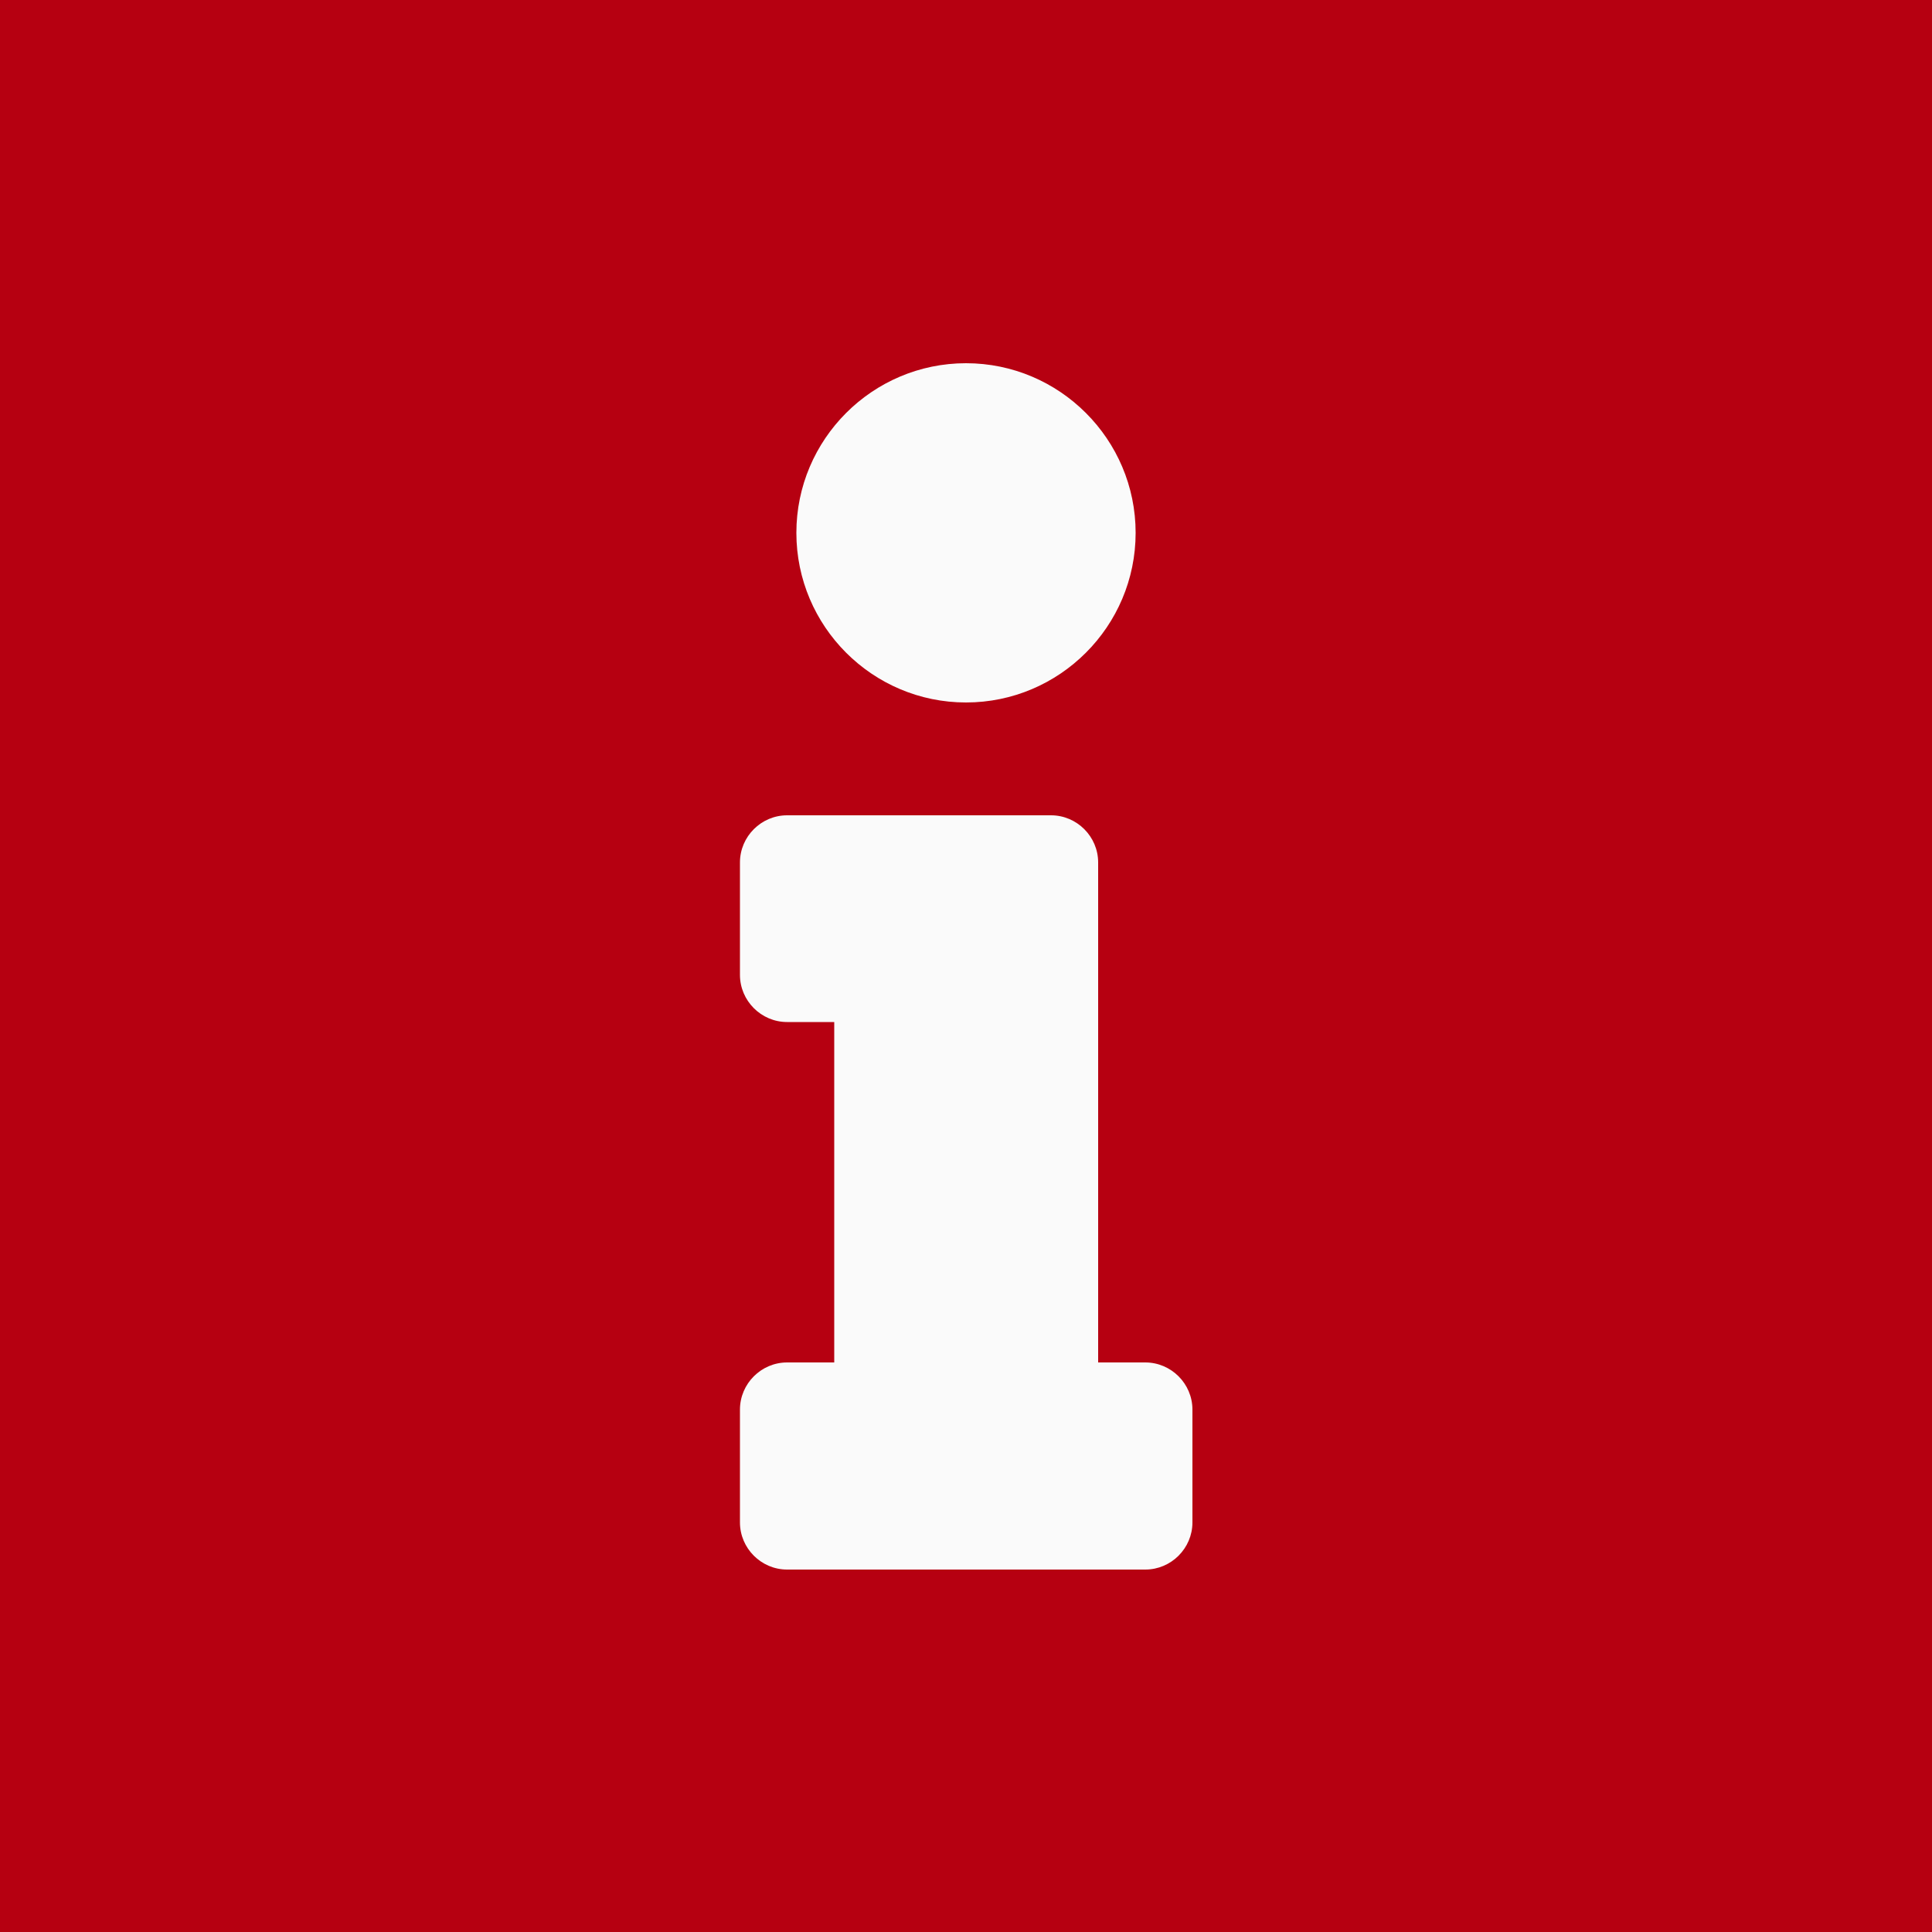 <?xml version="1.0" encoding="UTF-8"?>
<svg xmlns="http://www.w3.org/2000/svg" id="a" viewBox="0 0 50 50">
  <g id="b">
    <rect id="c" x="0" y="0" width="50" height="50" style="fill:#b60011; stroke-width:0px;"></rect>
    <rect id="d" x="0" y="0" width="50" height="50" style="fill:none; stroke-width:0px;"></rect>
    <path id="e" d="m20.37,35.26h1.22v-8.81h-1.22c-.67,0-1.22-.55-1.22-1.22,0,0,0,0,0,0v-2.91c0-.67.55-1.22,1.22-1.22h6.83c.67,0,1.22.55,1.22,1.22v12.94h1.22c.67,0,1.22.55,1.22,1.22v2.92c0,.67-.55,1.22-1.22,1.22h-9.27c-.67,0-1.22-.55-1.22-1.22v-2.92c0-.67.55-1.22,1.22-1.22Zm4.63-25.86c-2.42,0-4.39,1.97-4.39,4.39s1.97,4.39,4.39,4.39,4.39-1.97,4.39-4.39-1.97-4.39-4.39-4.39h0Z" style="fill:#fafafa; stroke-width:0px;"></path>
  </g>
</svg>
